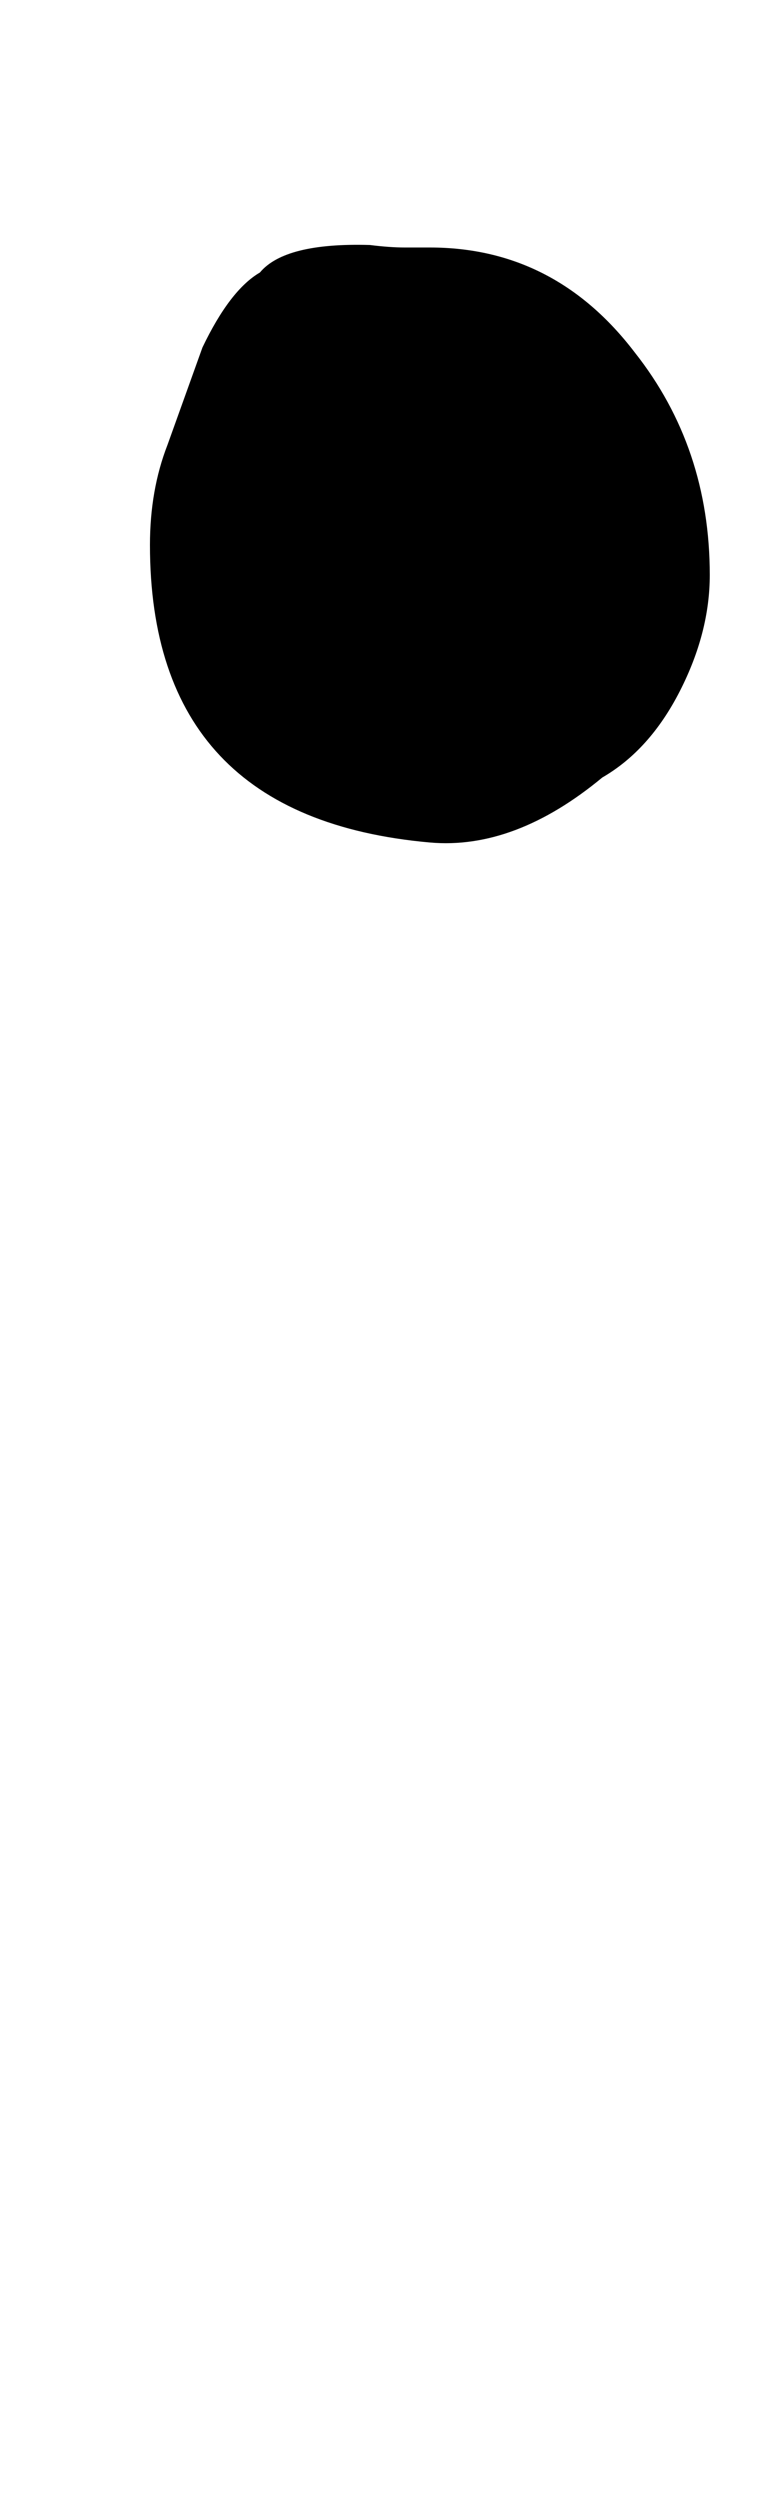 <!-- Generated by IcoMoon.io -->
<svg version="1.1" xmlns="http://www.w3.org/2000/svg" width="10" height="32" viewBox="0 0 10 32">
<title>dieresis</title>
<path d="M7.712 9.952q-1.12 0.928-2.208 0.832-3.584-0.32-3.584-3.808 0-0.704 0.224-1.28l0.448-1.248q0.352-0.736 0.736-0.96 0.32-0.384 1.408-0.352 0.256 0.032 0.448 0.032h0.32q1.6 0 2.624 1.344 0.96 1.216 0.96 2.848 0 0.736-0.384 1.488t-0.992 1.104z"></path>
</svg>
